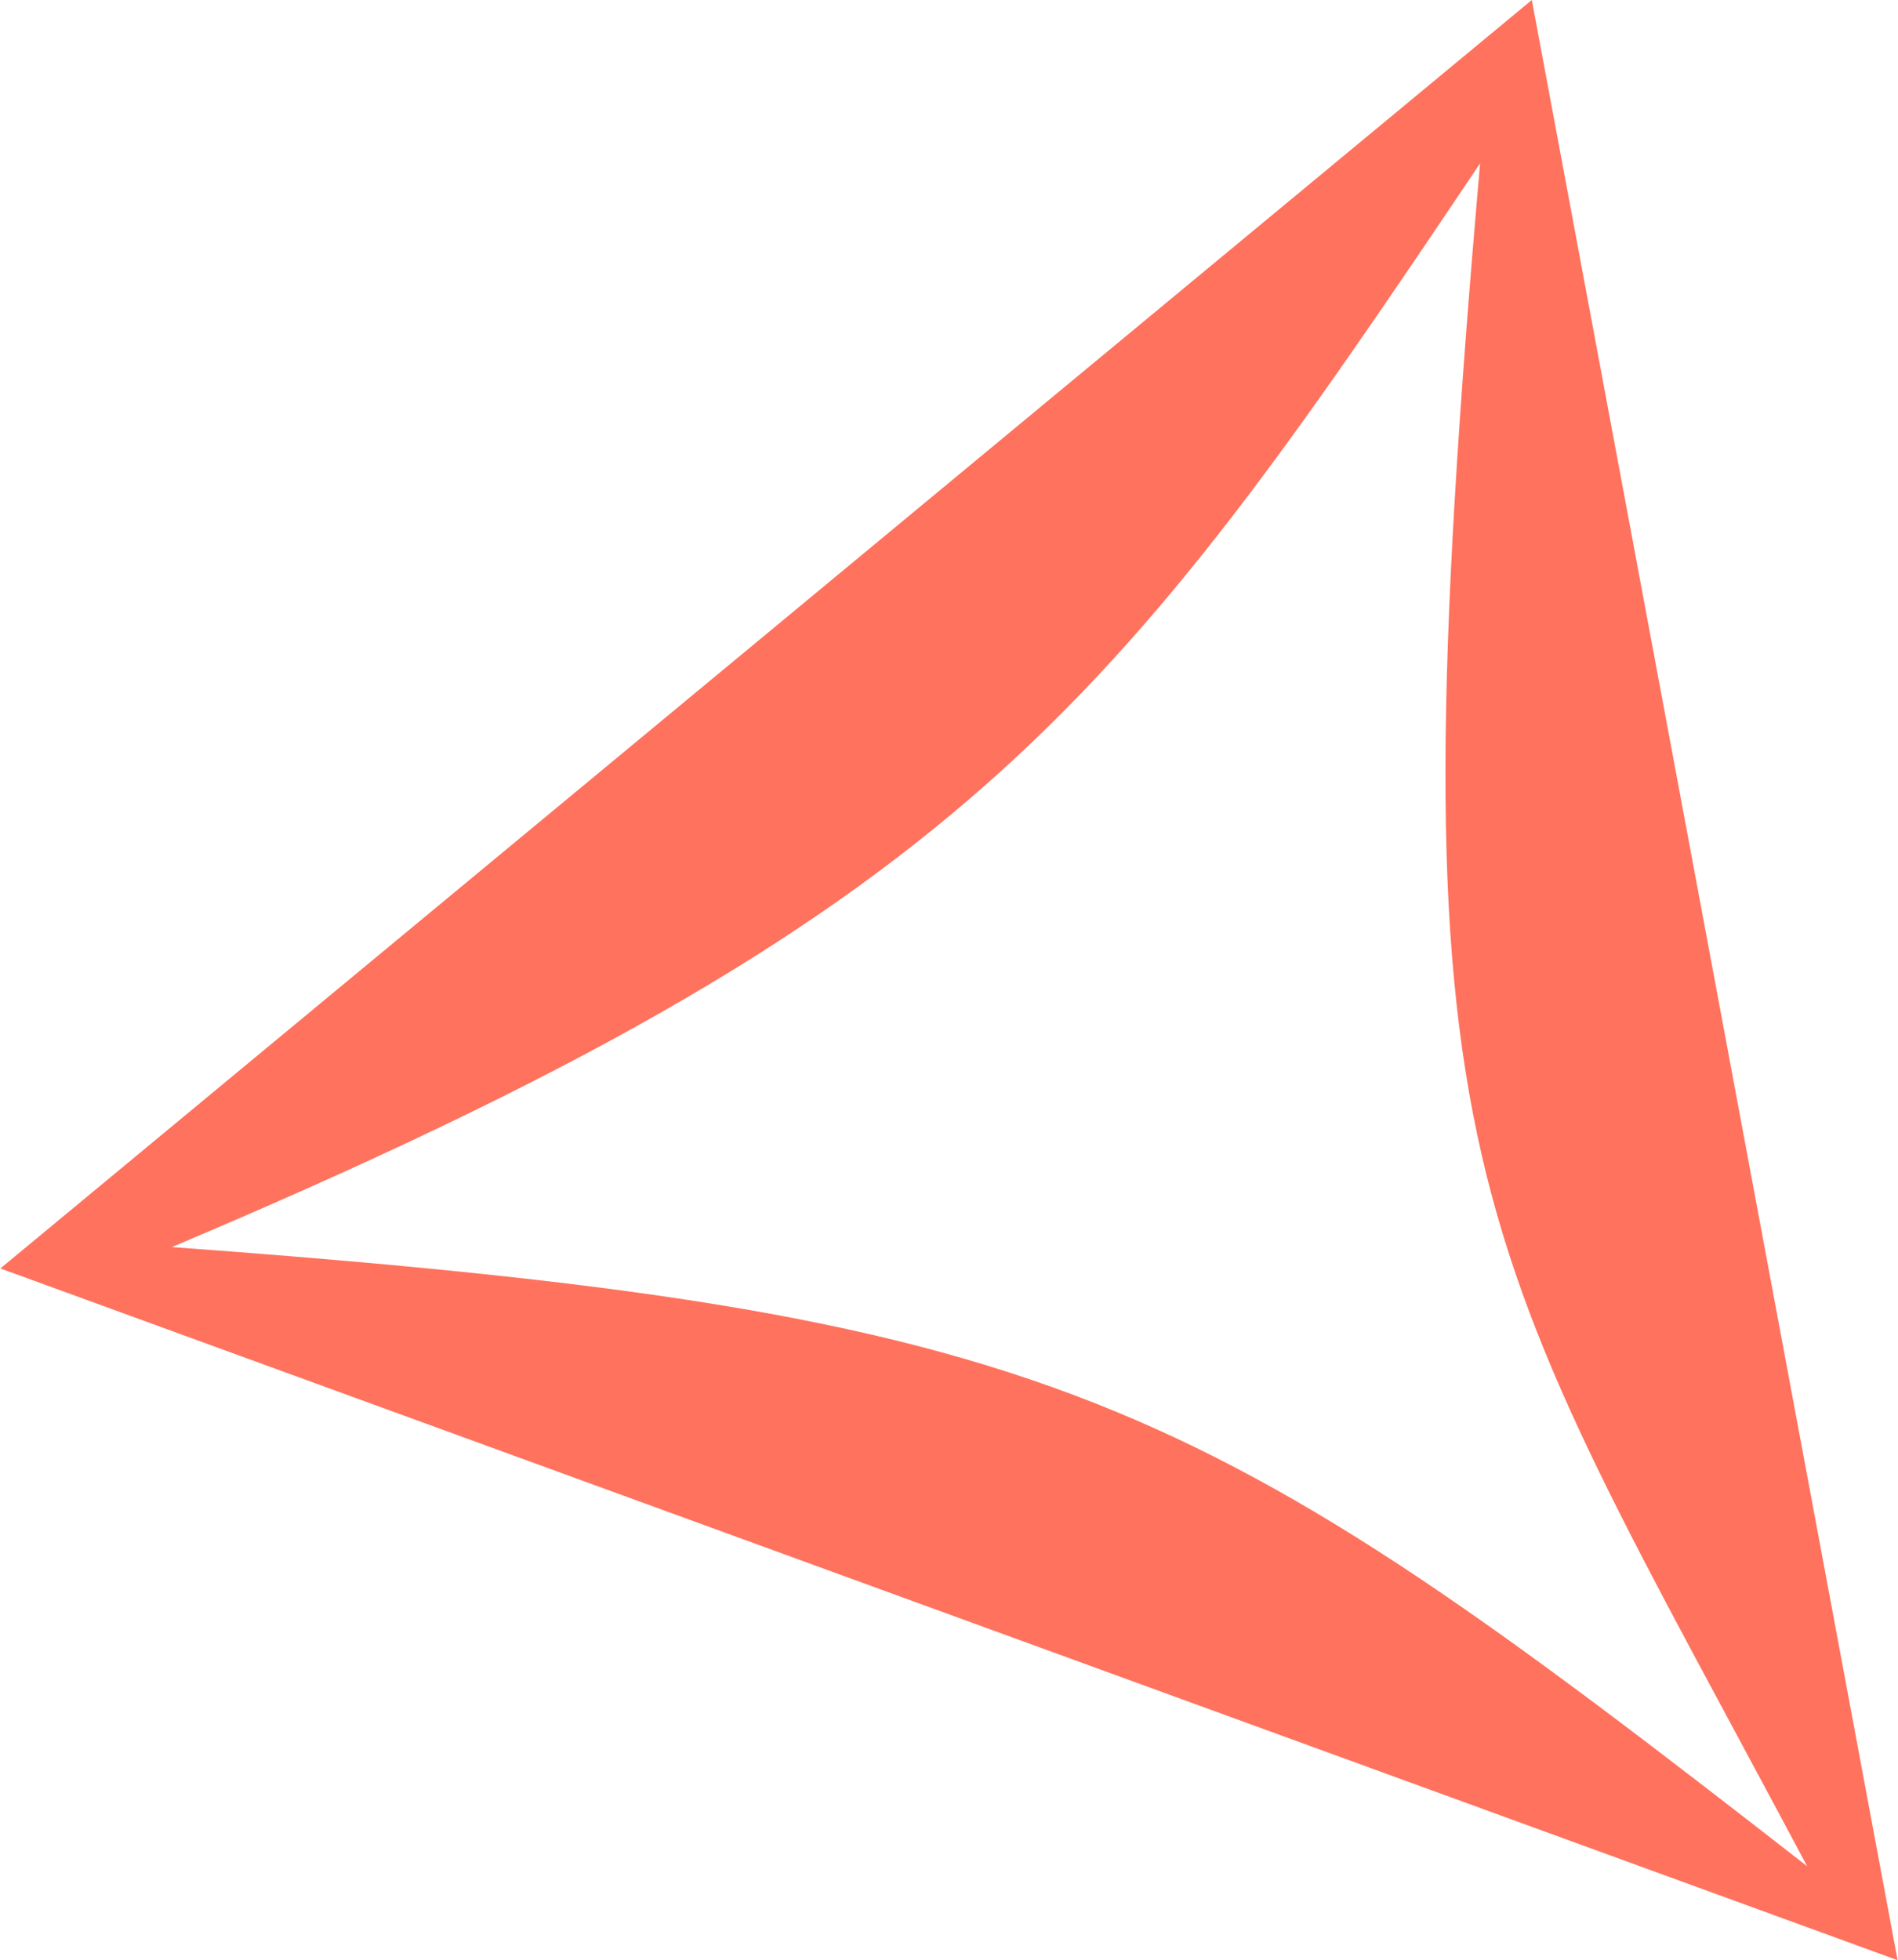 <?xml version="1.0" encoding="UTF-8"?> <svg xmlns="http://www.w3.org/2000/svg" xmlns:xlink="http://www.w3.org/1999/xlink" xmlns:xodm="http://www.corel.com/coreldraw/odm/2003" xml:space="preserve" width="1.506in" height="1.555in" version="1.1" style="shape-rendering:geometricPrecision; text-rendering:geometricPrecision; image-rendering:optimizeQuality; fill-rule:evenodd; clip-rule:evenodd" viewBox="0 0 367.83 379.95" transform="matrix(1, 0, 0, 1, 0, 0)"> <defs fill="#FF725E"> <style type="text/css"> .fil0 { fill: #FF725E } </style> </defs> <g id="Layer_x0020_1">  <path class="fil0" d="M367.83 379.95l-70.92 -379.95 -296.91 245.86 367.83 134.08zm-80.95 -348.28c-71.1,105.85 -99.75,145.16 -253.63,210.04 172.19,12.66 198.69,27.78 317.04,120.02 -66.5,-125.05 -80.64,-132.65 -63.41,-330.06z" fill="#FF725E"></path> </g> </svg> 